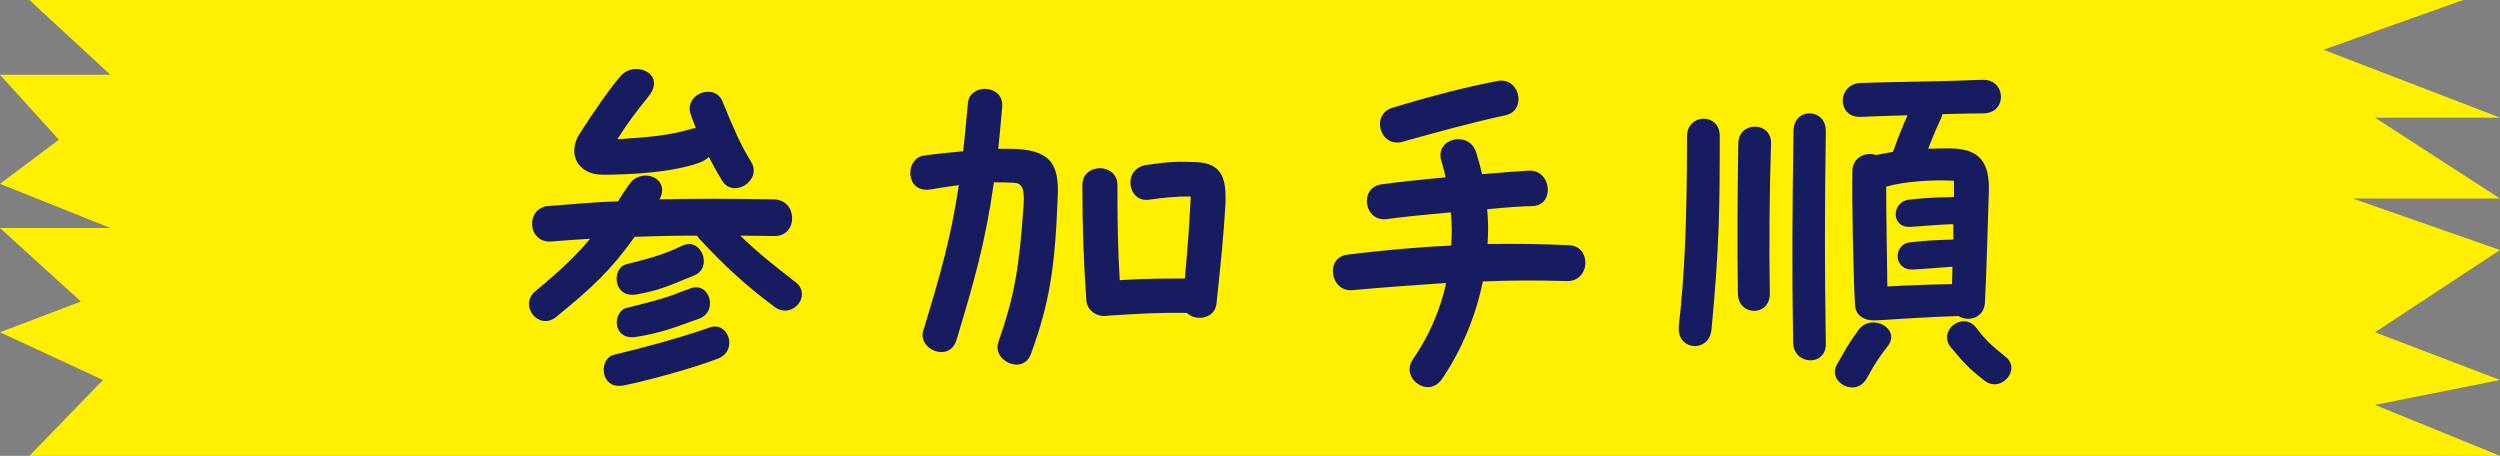 <svg id="Layer_2" xmlns="http://www.w3.org/2000/svg" viewBox="0 0 248.16 45.25"><rect x="0" y="0" width="248.16" height="45.25" fill="#808080" stroke="none"/><defs><style>.cls-2{fill:#171c61}</style></defs><g id="_レイヤー_1"><polygon points="2.92 0 244.51 0 230.64 4.94 248.16 11.68 235.75 11.68 248.16 19.71 233.56 19.71 248.16 24.82 235.75 32.98 248.16 37.72 235.75 40.19 248.16 45.25 2.92 45.25 10.22 37.72 0 32.98 8.03 29.93 0 22.63 10.95 22.63 0 18.25 5.84 13.87 0 7.42 10.95 7.42 2.92 0" fill="#fff000"/><path class="cls-2" d="M52.51 30.16c0-.43.2-.9.67-1.29 2.47-2.04 3.95-3.45 5.4-5.17-1.25.08-2.51.16-3.84.27-2.39.2-2.62-3.33-.31-3.52 2.43-.2 4.7-.39 6.93-.47.31-.55.7-1.1 1.1-1.68 1.17-1.76 4.15-.67 3.01 1.49 3.45-.08 7.05-.08 11.35 0 2.39.04 2.43 3.68.04 3.64-1.14 0-2.27-.04-3.37-.04 1.76 1.72 3.37 2.98 5.48 4.62.47.35.63.78.63 1.21 0 1.13-1.45 2.19-2.7 1.25-2.86-2.11-5.05-4.15-7.44-6.73-.12-.12-.2-.24-.27-.35-2.11 0-4.15.04-6.19.12-2.31 3.21-3.95 4.82-7.79 7.95-1.25 1.02-2.7-.04-2.7-1.29zm5.05-16.92c1.25-1.96 3.05-4.58 4.07-5.72.43-.47.98-.67 1.53-.67 1.33 0 2.51 1.17 1.17 2.78-1.21 1.49-2 2.54-3.05 4.19 3.02-.2 5.13-.35 7.32-1.02.16-.04.31-.08.47-.08-.16-.43-.35-.9-.51-1.37-.7-2 2.39-3.21 3.17-1.25 1.02 2.51 1.8 4.31 2.82 5.95 1.17 1.88-1.8 3.72-2.9 1.84-.43-.71-.86-1.49-1.29-2.31-.23.24-.55.43-.98.59-2.82.98-6.89 1.17-9.59 1.17-2.39 0-3.56-2.04-2.23-4.11zm3.87 25.06c-1.92 0-1.92-2.78-.47-3.09 2.7-.63 6.7-1.72 9.48-2.7 1.88-.67 2.86 2.31.82 3.09-2.78 1.06-7.2 2.23-9.36 2.66-.16.04-.31.04-.47.04zm.71-12.06c2.11-.55 3.52-.86 5.56-1.84 1.88-.94 3.13 2.15 1.21 2.94-2.74 1.14-3.56 1.49-5.68 1.88-2.39.43-2.54-2.54-1.1-2.98zm.12 4.31c3.09-.78 3.52-.86 6.26-1.92 1.92-.74 2.82 2.31.86 3.01-2.78 1.02-4.03 1.45-6.23 1.8-2.35.39-2.43-2.51-.9-2.9zM91.66 32.78c1.61-5.29 2.7-9 3.52-14.41-.9.12-1.8.27-2.78.43-1.41.23-2.04-.71-2.04-1.64 0-.78.47-1.61 1.37-1.72 1.41-.2 2.7-.31 3.88-.43.16-1.45.31-3.02.47-4.78.08-.94.9-1.41 1.68-1.41.9 0 1.84.59 1.72 1.84-.12 1.49-.27 2.86-.39 4.11h1.06c4.11 0 4.97 1.49 4.85 4.62-.27 7.24-.82 10.65-2.66 15.74-.27.74-.82 1.06-1.41 1.06-1.1 0-2.23-1.02-1.84-2.19 1.57-4.54 2.07-7.2 2.51-13.55.12-1.72-.12-2.27-.98-2.31-.67-.04-1.33-.04-1.96-.04-.86 6.07-2.04 10.1-3.72 15.66-.67 2.23-3.88.98-3.29-.98zm15.78-14.41c0-2.23 3.48-2.23 3.48 0 0 3.72.04 6.3.23 9.44 2.51-.16 4.07-.16 6.46-.16.27-2.94.43-4.97.59-8.14-1.45-.04-3.09.16-4.11.31-2.15.35-2.74-3.09-.27-3.45 2.39-.35 3.13-.35 5.01-.27 2.31.12 2.82 1.49 2.82 3.41v.67c-.2 3.33-.43 5.56-.9 9.98-.16 1.49-2.08 1.76-2.94.9-3.05-.04-4.7.08-7.79.27-.94.2-2.11-.35-2.19-1.57-.27-3.88-.39-7.13-.39-11.39zM132.3 26.91c0-.78.47-1.53 1.49-1.64 3.52-.43 6.93-.74 10.26-.9.08-1.1.08-2.19-.04-3.29-2.7.24-5.29.51-6.38.67-2.23.27-2.74-3.13-.51-3.45 1.41-.2 3.88-.47 6.38-.7-.12-.55-.27-1.1-.43-1.64-.67-2.23 2.74-3.05 3.45-.86.23.74.43 1.45.59 2.19 2-.16 3.72-.31 4.58-.35 2.35-.16 2.7 3.49.39 3.52-.86 0-2.51.12-4.46.31.12 1.14.12 2.31.04 3.45 2.74-.04 5.44 0 8.07.12 1.14.04 1.64.9 1.64 1.72 0 .94-.63 1.88-1.84 1.84-2.78-.08-5.56-.08-8.34.04-.7 3.45-2.08 6.77-4.07 9.71-.39.55-.9.78-1.37.78-1.25 0-2.43-1.45-1.49-2.78 1.6-2.31 2.7-4.86 3.29-7.56-3.05.2-6.15.43-9.28.71-1.25.12-1.96-.9-1.96-1.88zm5.91-16.21c3.6-1.1 7.36-2.08 10.42-2.66.2-.04.27-.04.39-.04 1.92 0 2.47 3.01.39 3.45-3.17.67-7.4 1.84-10.18 2.62-2.23.63-3.21-2.7-1.02-3.37zM166.64 32.66v-.27c.55-4.85.82-10.02.82-18.87 0-2.27 3.25-2.35 3.25-.04 0 7.05-.04 11.08-.82 19.22-.23 2.31-3.25 2.11-3.25-.04zm5.91-18.44c.04-2.23 3.33-2.19 3.25.04-.16 4.85-.2 10.34-.12 14.88.04 2.27-3.13 2.31-3.17 0-.08-4.27-.04-10.1.04-14.92zM177.99 34c-.12-7.2-.08-13.08.04-21.03.04-2.35 3.25-2.27 3.21.08-.12 7.79-.12 13.82 0 21.06.04 2.31-3.21 2.15-3.25-.12zm5.88 4.46c-1.14 0-2.19-1.14-1.53-2.27.86-1.49 1.06-1.96 2.15-3.45 1.29-1.72 4.23-.12 2.9 1.61-.98 1.25-1.37 1.92-2.04 3.13-.39.71-.94.98-1.49.98zm0-21.5c.04-1.37 1.37-1.92 2.35-1.57.51-.12 1.06-.2 1.68-.31.51-1.41.94-2.51 1.45-3.64-1.72.04-3.37.12-4.66.16-2.39.08-2.35-3.29.04-3.37 3.95-.12 8.77-.16 12.02-.31h.12c2.27 0 2.39 3.29.04 3.33-.82 0-2.7.04-4.11.08 0 .12-.04.23-.08.31-.59 1.29-.86 1.92-1.33 3.13.74-.04 1.45-.04 2.11-.04 3.13 0 3.99 1.49 3.92 4.27-.08 2.51-.27 9.24-.39 11.08-.12 1.53-1.68 1.88-2.62 1.29-2.7.08-5.72.27-8.11.43h-.27c-.86.04-1.8-.43-1.88-1.41-.16-1.92-.35-10.81-.27-13.43zm5.75 7.09c1.72-.2 2.82-.23 4.27-.27v-1.53c-1.41.04-2.54.16-4.19.27-2.04.16-1.96-2.51-.2-2.7 1.72-.2 2.98-.23 4.46-.27v-1.61c-2.15-.12-5.05.08-6.73.59 0 2.7.08 7.2.12 9.91 1.72-.12 4.19-.2 6.42-.24 0-.55.04-1.13.04-1.72-1.41.08-2.51.2-3.84.27-2.04.16-2.11-2.51-.35-2.7zm4.04 10.45c-1.37-1.64 1.17-3.68 2.51-1.96.98 1.25 1.29 1.57 2.94 2.9.39.31.55.74.55 1.06 0 1.14-1.45 2.23-2.66 1.29-1.61-1.25-2.15-1.88-3.33-3.29z"/></g></svg>